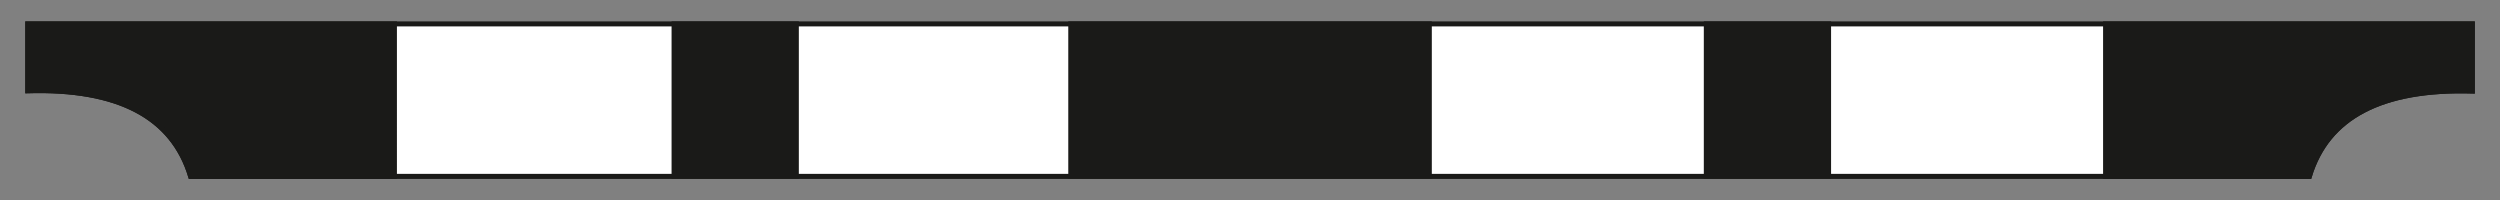 <svg xmlns="http://www.w3.org/2000/svg" viewBox="0 0 283.46 22.68"><rect x="0" y="0" width="283.46" height="22.68" fill="#808080" stroke="none"/><defs><style>.a{fill:#fff;}.a,.c{fill-rule:evenodd;}.b{fill:none;stroke:#1a1a18;stroke-miterlimit:22.93;stroke-width:0.57px;}.c,.d{fill:#1a1a18;}</style></defs><path class="a" d="M261.84,20q3.07-10.12,18.48-9.68V2.71H3.15v7.58Q18.54,9.84,21.62,20Z"/><path class="b" d="M261.84,20q3.07-10.12,18.48-9.68V2.71H3.15v7.58Q18.54,9.84,21.62,20Z"/><path class="c" d="M44.72,2.71H3.15v7.58Q18.54,9.84,21.62,20h23.1Z"/><path class="b" d="M44.72,2.71H3.15v7.58Q18.54,9.84,21.62,20h23.1Z"/><rect class="d" x="76.43" y="2.71" width="13.86" height="17.26"/><rect class="b" x="76.43" y="2.71" width="13.86" height="17.26"/><rect class="d" x="121.41" y="2.71" width="40.65" height="17.26"/><rect class="b" x="121.41" y="2.71" width="40.65" height="17.26"/><rect class="d" x="193.47" y="2.71" width="13.86" height="17.26"/><rect class="b" x="193.47" y="2.71" width="13.86" height="17.26"/><path class="c" d="M280.32,2.71H238.74V20h23.1q3.07-10.12,18.48-9.68Z"/><path class="b" d="M280.32,2.71H238.74V20h23.1q3.07-10.12,18.48-9.68Z"/></svg>